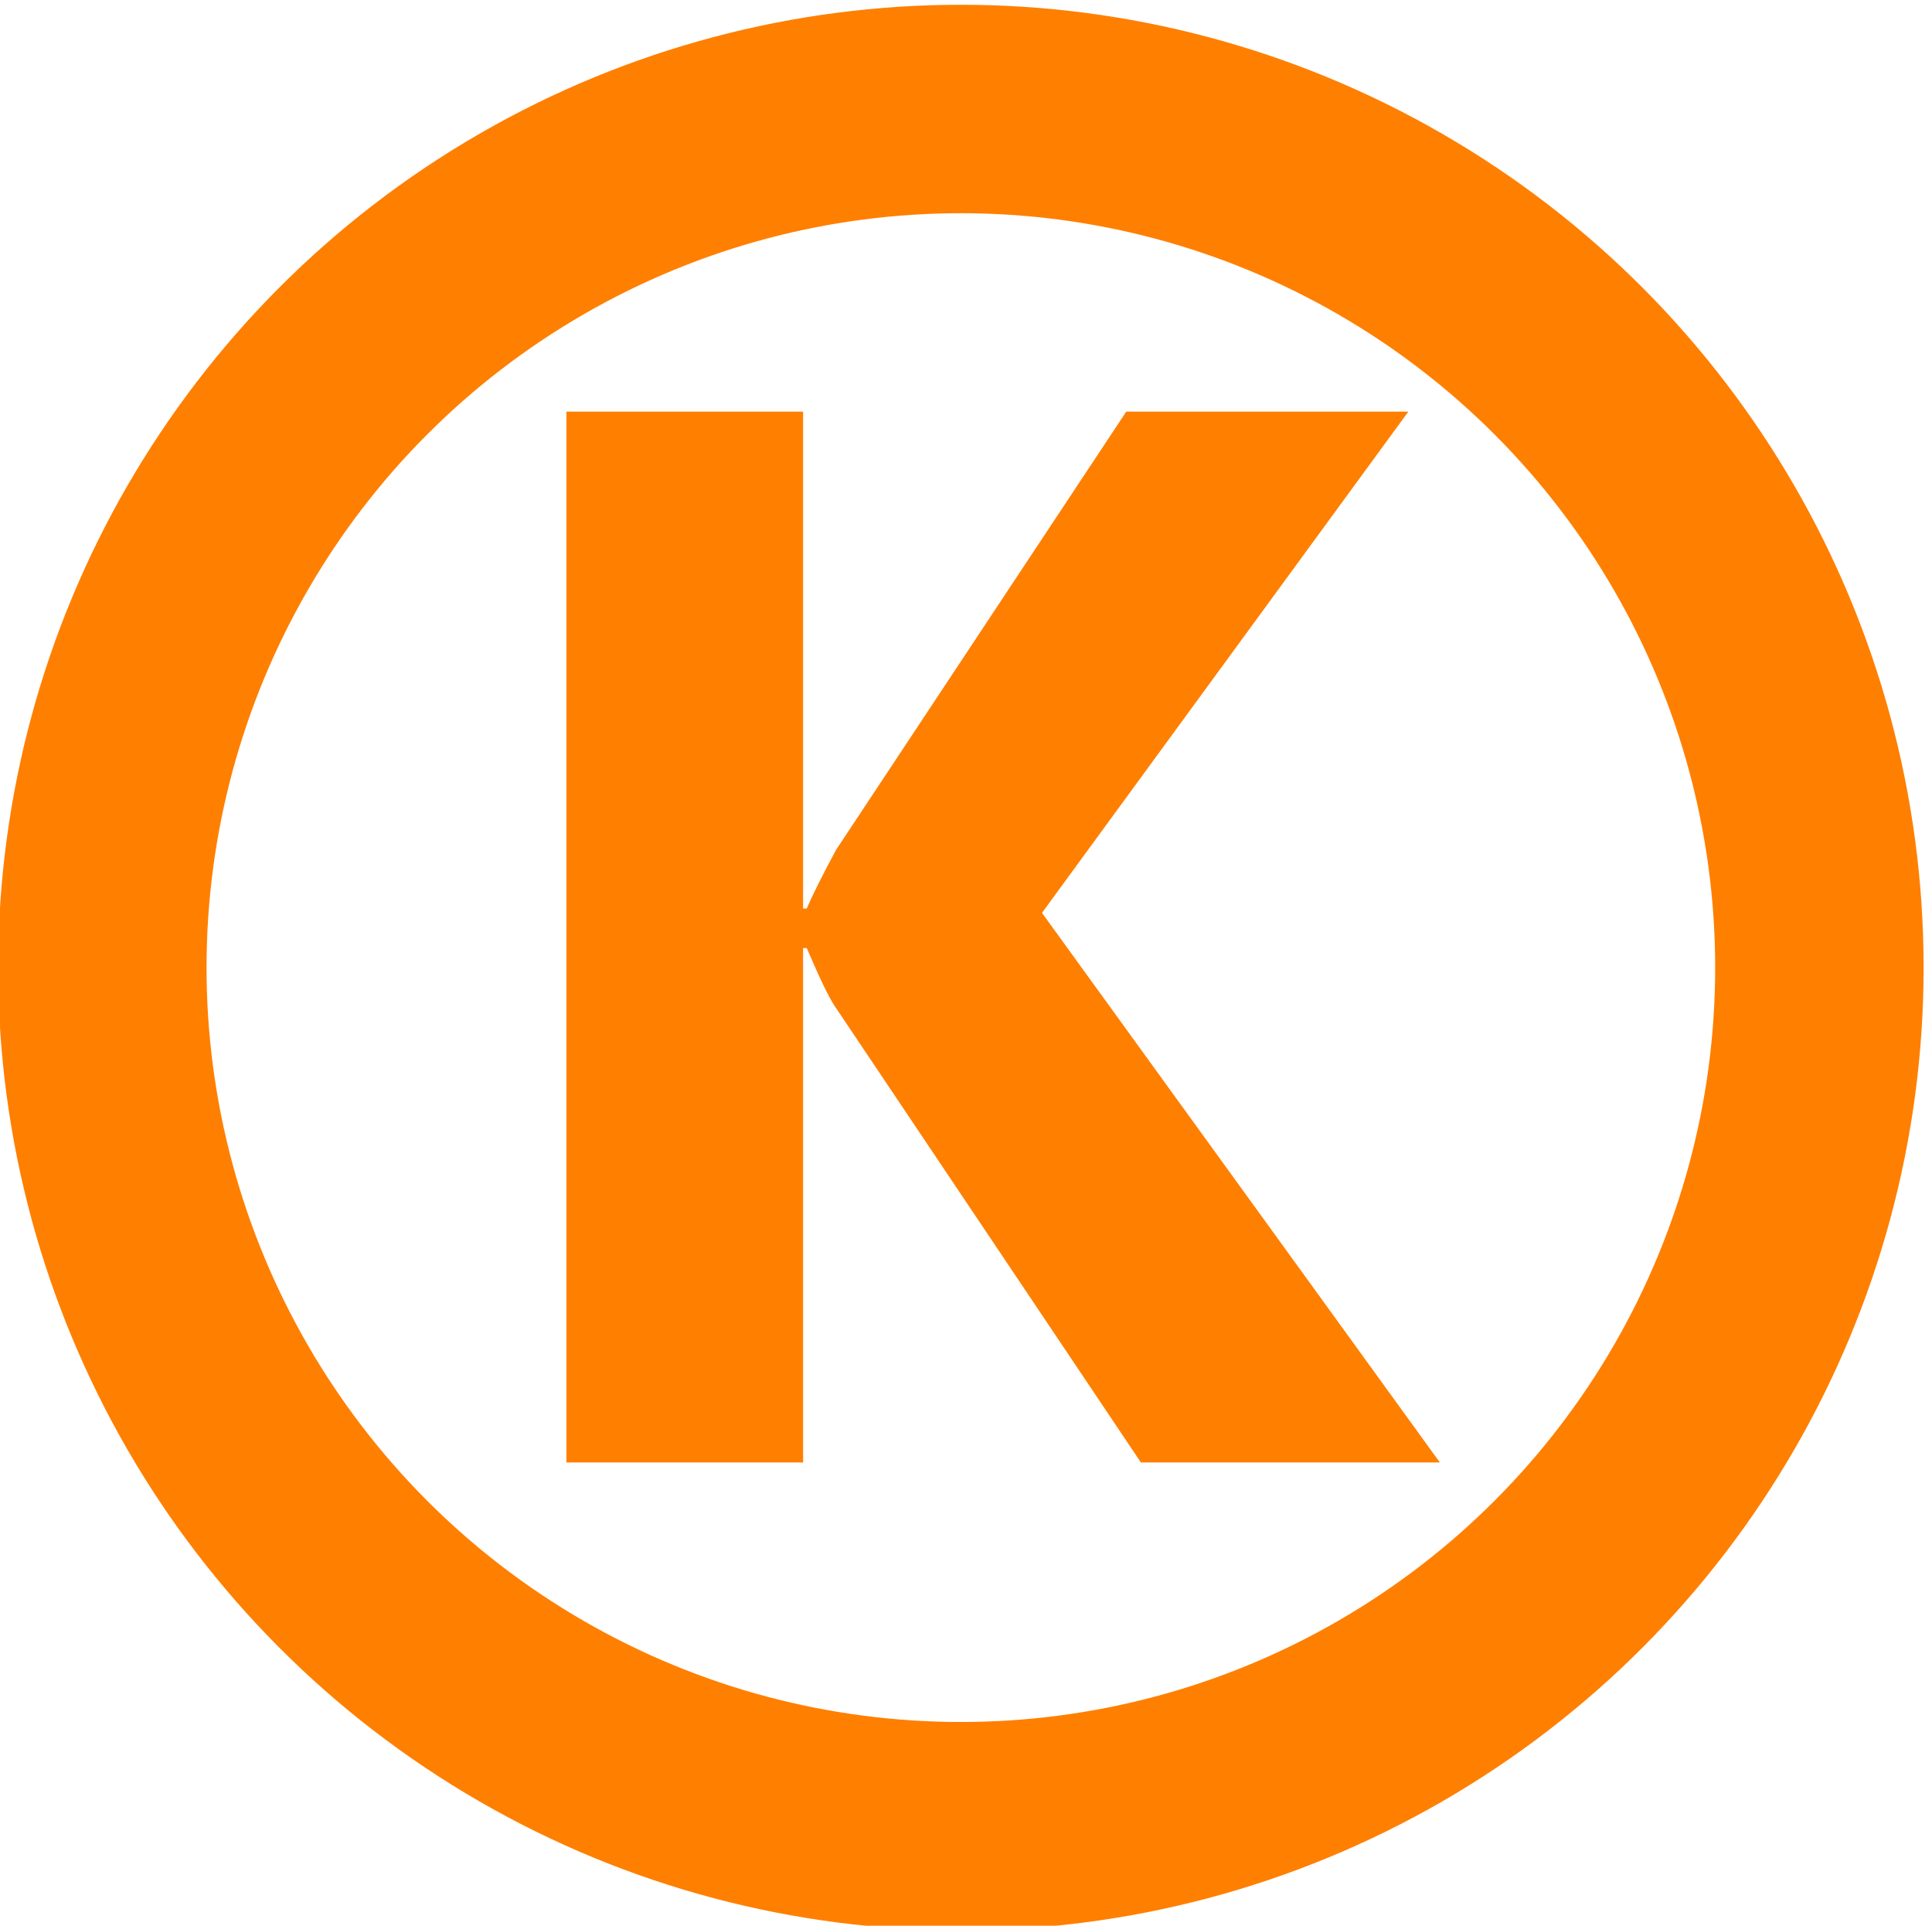 <?xml version="1.0" encoding="utf-8"?>
<!-- Generator: Adobe Illustrator 15.1.0, SVG Export Plug-In . SVG Version: 6.00 Build 0)  -->
<!DOCTYPE svg PUBLIC "-//W3C//DTD SVG 1.1//EN" "http://www.w3.org/Graphics/SVG/1.1/DTD/svg11.dtd">
<svg version="1.1" id="Ebene_1" xmlns="http://www.w3.org/2000/svg" xmlns:xlink="http://www.w3.org/1999/xlink" x="0px" y="0px"
	 width="92.697px" height="92.387px" viewBox="0 0 92.697 92.387" enable-background="new 0 0 92.697 92.387" xml:space="preserve">
<g>
	<circle fill="none" stroke="#FF7F00" stroke-width="10" cx="46.102" cy="46.421" r="41.192"/>
	<path fill="#FF7F00" d="M49.994,43.795l17.578-24.047H54.037L40.114,40.773c-0.656,1.219-1.125,2.155-1.406,2.813h-0.176V19.749
		H27.177v50.414h11.355v-24.68h0.176c0.609,1.43,1.056,2.354,1.336,2.776L54.74,70.163h14.344L49.994,43.795z"/>
</g>
</svg>
